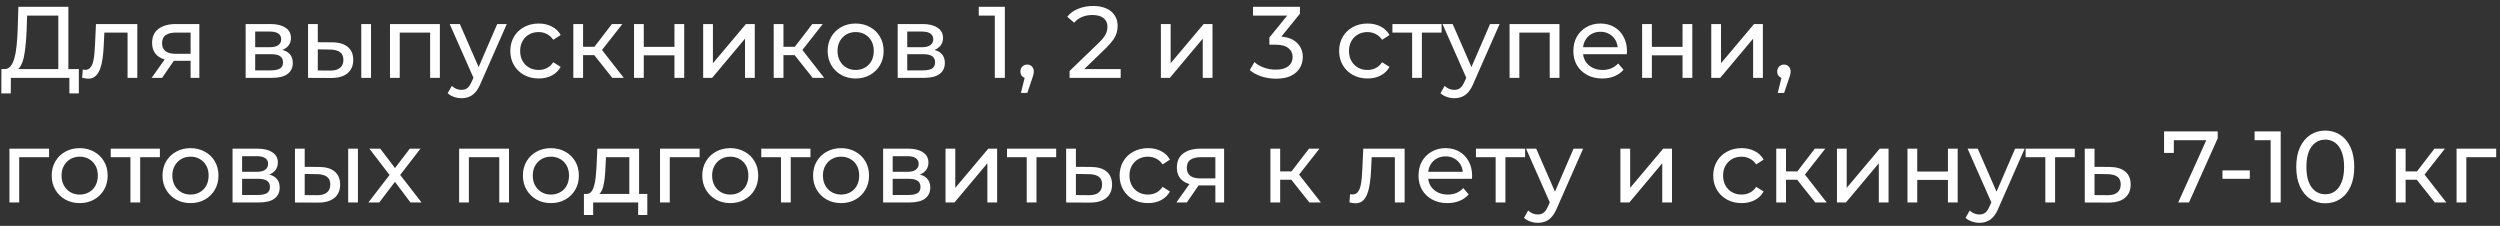 <?xml version="1.0" encoding="UTF-8"?> <svg xmlns="http://www.w3.org/2000/svg" width="321" height="29" viewBox="0 0 321 29" fill="none"><rect x="0" y="0" width="321" height="29" fill="#333333" stroke="none"/><path d="M7.487 9.387V2.004H3.483L3.417 3.922C3.391 4.565 3.348 5.183 3.287 5.774C3.235 6.365 3.156 6.9 3.052 7.378C2.948 7.848 2.8 8.235 2.609 8.539C2.426 8.843 2.191 9.03 1.904 9.1L0.496 8.865C0.835 8.891 1.113 8.778 1.33 8.526C1.556 8.265 1.73 7.904 1.852 7.444C1.983 6.974 2.078 6.43 2.139 5.813C2.2 5.187 2.243 4.517 2.27 3.804L2.361 0.87H8.778V9.387H7.487ZM0.17 11.996L0.183 8.865H10.122V11.996H8.909V10H1.396L1.383 11.996H0.17ZM10.548 9.987L10.627 8.93C10.687 8.939 10.744 8.948 10.796 8.957C10.848 8.965 10.896 8.97 10.94 8.97C11.218 8.97 11.435 8.874 11.592 8.683C11.757 8.491 11.879 8.239 11.957 7.926C12.035 7.604 12.092 7.244 12.127 6.844C12.161 6.444 12.187 6.044 12.205 5.644L12.322 3.087H17.631V10H16.379V3.817L16.679 4.183H13.131L13.418 3.804L13.326 5.722C13.3 6.33 13.253 6.9 13.183 7.43C13.113 7.961 13.005 8.426 12.857 8.826C12.718 9.226 12.522 9.539 12.27 9.765C12.027 9.991 11.709 10.104 11.318 10.104C11.205 10.104 11.083 10.091 10.953 10.065C10.831 10.048 10.696 10.022 10.548 9.987ZM24.474 10V7.574L24.669 7.809H22.465C21.543 7.809 20.822 7.613 20.3 7.222C19.787 6.83 19.53 6.261 19.53 5.513C19.53 4.713 19.804 4.109 20.352 3.7C20.908 3.291 21.648 3.087 22.569 3.087H25.595V10H24.474ZM19.465 10L21.343 7.352H22.634L20.808 10H19.465ZM24.474 7.183V3.831L24.669 4.183H22.608C22.035 4.183 21.591 4.291 21.278 4.509C20.965 4.717 20.808 5.065 20.808 5.552C20.808 6.457 21.391 6.909 22.556 6.909H24.669L24.474 7.183ZM31.541 10V3.087H34.75C35.559 3.087 36.193 3.244 36.654 3.557C37.124 3.861 37.358 4.296 37.358 4.861C37.358 5.426 37.137 5.865 36.693 6.178C36.258 6.483 35.68 6.635 34.959 6.635L35.154 6.296C35.98 6.296 36.593 6.448 36.993 6.752C37.393 7.057 37.593 7.504 37.593 8.096C37.593 8.696 37.367 9.165 36.915 9.504C36.472 9.835 35.789 10 34.867 10H31.541ZM32.767 9.035H34.776C35.298 9.035 35.689 8.957 35.95 8.8C36.211 8.635 36.341 8.374 36.341 8.017C36.341 7.652 36.219 7.387 35.976 7.222C35.741 7.048 35.367 6.961 34.854 6.961H32.767V9.035ZM32.767 6.061H34.645C35.124 6.061 35.485 5.974 35.728 5.8C35.98 5.617 36.106 5.365 36.106 5.044C36.106 4.713 35.98 4.465 35.728 4.3C35.485 4.135 35.124 4.052 34.645 4.052H32.767V6.061ZM46.388 10V3.087H47.64V10H46.388ZM42.67 5.435C43.549 5.444 44.214 5.644 44.666 6.035C45.127 6.426 45.357 6.978 45.357 7.691C45.357 8.439 45.105 9.017 44.601 9.426C44.105 9.826 43.392 10.022 42.462 10.013L39.553 10V3.087H40.805V5.422L42.67 5.435ZM42.37 9.061C42.927 9.07 43.353 8.957 43.649 8.722C43.944 8.487 44.092 8.139 44.092 7.678C44.092 7.226 43.944 6.896 43.649 6.687C43.362 6.478 42.936 6.37 42.37 6.361L40.805 6.335V9.048L42.37 9.061ZM50.074 10V3.087H56.479V10H55.227V3.87L55.526 4.183H51.027L51.327 3.87V10H50.074ZM59.254 12.609C58.923 12.609 58.602 12.552 58.288 12.439C57.975 12.335 57.706 12.178 57.48 11.97L58.015 11.03C58.188 11.196 58.38 11.322 58.589 11.409C58.797 11.496 59.019 11.539 59.254 11.539C59.558 11.539 59.81 11.461 60.01 11.304C60.21 11.148 60.397 10.87 60.571 10.47L61.002 9.517L61.132 9.361L63.845 3.087H65.071L61.719 10.691C61.519 11.178 61.293 11.561 61.041 11.839C60.797 12.117 60.528 12.313 60.232 12.426C59.936 12.548 59.61 12.609 59.254 12.609ZM60.897 10.222L57.741 3.087H59.045L61.732 9.243L60.897 10.222ZM69.175 10.078C68.471 10.078 67.84 9.926 67.284 9.622C66.736 9.317 66.305 8.9 65.992 8.37C65.679 7.839 65.523 7.23 65.523 6.544C65.523 5.857 65.679 5.248 65.992 4.717C66.305 4.187 66.736 3.774 67.284 3.478C67.84 3.174 68.471 3.022 69.175 3.022C69.801 3.022 70.358 3.148 70.844 3.4C71.34 3.644 71.723 4.009 71.992 4.496L71.04 5.109C70.814 4.77 70.536 4.522 70.205 4.365C69.884 4.2 69.536 4.117 69.162 4.117C68.71 4.117 68.305 4.217 67.949 4.417C67.592 4.617 67.31 4.9 67.101 5.265C66.892 5.622 66.788 6.048 66.788 6.544C66.788 7.039 66.892 7.47 67.101 7.835C67.31 8.2 67.592 8.483 67.949 8.683C68.305 8.883 68.71 8.983 69.162 8.983C69.536 8.983 69.884 8.904 70.205 8.748C70.536 8.583 70.814 8.33 71.04 7.991L71.992 8.591C71.723 9.07 71.34 9.439 70.844 9.7C70.358 9.952 69.801 10.078 69.175 10.078ZM78.622 10L75.948 6.635L76.979 6.009L80.096 10H78.622ZM73.614 10V3.087H74.866V10H73.614ZM74.487 7.078V6.009H76.77V7.078H74.487ZM77.083 6.687L75.922 6.53L78.57 3.087H79.913L77.083 6.687ZM81.409 10V3.087H82.661V6.022H86.6V3.087H87.852V10H86.6V7.104H82.661V10H81.409ZM90.287 10V3.087H91.539V8.122L95.778 3.087H96.913V10H95.661V4.965L91.435 10H90.287ZM104.352 10L101.678 6.635L102.709 6.009L105.826 10H104.352ZM99.343 10V3.087H100.596V10H99.343ZM100.217 7.078V6.009H102.5V7.078H100.217ZM102.813 6.687L101.652 6.53L104.3 3.087H105.643L102.813 6.687ZM109.87 10.078C109.175 10.078 108.557 9.926 108.018 9.622C107.479 9.317 107.053 8.9 106.74 8.37C106.427 7.83 106.27 7.222 106.27 6.544C106.27 5.857 106.427 5.248 106.74 4.717C107.053 4.187 107.479 3.774 108.018 3.478C108.557 3.174 109.175 3.022 109.87 3.022C110.557 3.022 111.17 3.174 111.709 3.478C112.257 3.774 112.683 4.187 112.988 4.717C113.301 5.239 113.457 5.848 113.457 6.544C113.457 7.23 113.301 7.839 112.988 8.37C112.683 8.9 112.257 9.317 111.709 9.622C111.17 9.926 110.557 10.078 109.87 10.078ZM109.87 8.983C110.314 8.983 110.709 8.883 111.057 8.683C111.414 8.483 111.692 8.2 111.892 7.835C112.092 7.461 112.192 7.03 112.192 6.544C112.192 6.048 112.092 5.622 111.892 5.265C111.692 4.9 111.414 4.617 111.057 4.417C110.709 4.217 110.314 4.117 109.87 4.117C109.427 4.117 109.031 4.217 108.683 4.417C108.336 4.617 108.057 4.9 107.849 5.265C107.64 5.622 107.536 6.048 107.536 6.544C107.536 7.03 107.64 7.461 107.849 7.835C108.057 8.2 108.336 8.483 108.683 8.683C109.031 8.883 109.427 8.983 109.87 8.983ZM115.265 10V3.087H118.474C119.283 3.087 119.918 3.244 120.378 3.557C120.848 3.861 121.083 4.296 121.083 4.861C121.083 5.426 120.861 5.865 120.418 6.178C119.983 6.483 119.404 6.635 118.683 6.635L118.878 6.296C119.704 6.296 120.318 6.448 120.717 6.752C121.117 7.057 121.317 7.504 121.317 8.096C121.317 8.696 121.091 9.165 120.639 9.504C120.196 9.835 119.513 10 118.591 10H115.265ZM116.491 9.035H118.5C119.022 9.035 119.413 8.957 119.674 8.8C119.935 8.635 120.065 8.374 120.065 8.017C120.065 7.652 119.944 7.387 119.7 7.222C119.465 7.048 119.091 6.961 118.578 6.961H116.491V9.035ZM116.491 6.061H118.37C118.848 6.061 119.209 5.974 119.452 5.8C119.704 5.617 119.831 5.365 119.831 5.044C119.831 4.713 119.704 4.465 119.452 4.3C119.209 4.135 118.848 4.052 118.37 4.052H116.491V6.061ZM127.732 10V1.391L128.293 2.004H125.672V0.87H129.024V10H127.732ZM131.086 11.93L131.738 9.296L131.908 10.052C131.656 10.052 131.443 9.974 131.269 9.817C131.103 9.661 131.021 9.448 131.021 9.178C131.021 8.917 131.103 8.704 131.269 8.539C131.443 8.374 131.651 8.291 131.895 8.291C132.147 8.291 132.351 8.378 132.508 8.552C132.664 8.717 132.742 8.926 132.742 9.178C132.742 9.265 132.734 9.352 132.716 9.439C132.708 9.517 132.686 9.613 132.651 9.726C132.625 9.83 132.582 9.961 132.521 10.117L131.908 11.93H131.086ZM137.335 10V9.113L141.053 5.526C141.383 5.213 141.627 4.939 141.783 4.704C141.948 4.461 142.057 4.239 142.109 4.039C142.17 3.831 142.2 3.631 142.2 3.439C142.2 2.97 142.035 2.6 141.705 2.331C141.374 2.061 140.892 1.926 140.257 1.926C139.77 1.926 139.331 2.009 138.94 2.174C138.548 2.331 138.209 2.578 137.922 2.917L137.035 2.148C137.383 1.704 137.848 1.365 138.431 1.131C139.022 0.887 139.67 0.765 140.374 0.765C141.009 0.765 141.561 0.87 142.031 1.078C142.5 1.278 142.861 1.57 143.113 1.952C143.374 2.335 143.505 2.787 143.505 3.309C143.505 3.604 143.466 3.896 143.387 4.183C143.309 4.47 143.161 4.774 142.944 5.096C142.726 5.417 142.413 5.778 142.005 6.178L138.692 9.374L138.379 8.865H143.896V10H137.335ZM149.058 10V3.087H150.31V8.122L154.549 3.087H155.684V10H154.432V4.965L150.206 10H149.058ZM163.822 10.104C163.178 10.104 162.552 10.004 161.944 9.804C161.344 9.604 160.852 9.335 160.47 8.996L161.07 7.965C161.374 8.252 161.77 8.487 162.257 8.67C162.744 8.852 163.265 8.943 163.822 8.943C164.5 8.943 165.026 8.8 165.4 8.513C165.783 8.217 165.974 7.822 165.974 7.326C165.974 6.848 165.791 6.465 165.426 6.178C165.07 5.883 164.5 5.735 163.717 5.735H162.987V4.822L165.7 1.483L165.883 2.004H160.887V0.87H166.913V1.757L164.213 5.083L163.535 4.678H163.965C165.07 4.678 165.896 4.926 166.444 5.422C167 5.917 167.278 6.548 167.278 7.313C167.278 7.826 167.152 8.296 166.9 8.722C166.648 9.148 166.265 9.487 165.752 9.739C165.248 9.983 164.604 10.104 163.822 10.104ZM175.598 10.078C174.893 10.078 174.263 9.926 173.706 9.622C173.158 9.317 172.728 8.9 172.415 8.37C172.102 7.839 171.945 7.23 171.945 6.544C171.945 5.857 172.102 5.248 172.415 4.717C172.728 4.187 173.158 3.774 173.706 3.478C174.263 3.174 174.893 3.022 175.598 3.022C176.224 3.022 176.78 3.148 177.267 3.4C177.763 3.644 178.145 4.009 178.415 4.496L177.463 5.109C177.237 4.77 176.958 4.522 176.628 4.365C176.306 4.2 175.958 4.117 175.585 4.117C175.132 4.117 174.728 4.217 174.371 4.417C174.015 4.617 173.732 4.9 173.524 5.265C173.315 5.622 173.211 6.048 173.211 6.544C173.211 7.039 173.315 7.47 173.524 7.835C173.732 8.2 174.015 8.483 174.371 8.683C174.728 8.883 175.132 8.983 175.585 8.983C175.958 8.983 176.306 8.904 176.628 8.748C176.958 8.583 177.237 8.33 177.463 7.991L178.415 8.591C178.145 9.07 177.763 9.439 177.267 9.7C176.78 9.952 176.224 10.078 175.598 10.078ZM181.316 10V3.857L181.629 4.183H178.786V3.087H185.099V4.183H182.269L182.569 3.857V10H181.316ZM186.732 12.609C186.401 12.609 186.079 12.552 185.766 12.439C185.453 12.335 185.184 12.178 184.958 11.97L185.492 11.03C185.666 11.196 185.858 11.322 186.066 11.409C186.275 11.496 186.497 11.539 186.732 11.539C187.036 11.539 187.288 11.461 187.488 11.304C187.688 11.148 187.875 10.87 188.049 10.47L188.479 9.517L188.61 9.361L191.323 3.087H192.549L189.197 10.691C188.997 11.178 188.771 11.561 188.518 11.839C188.275 12.117 188.005 12.313 187.71 12.426C187.414 12.548 187.088 12.609 186.732 12.609ZM188.375 10.222L185.219 3.087H186.523L189.21 9.243L188.375 10.222ZM193.831 10V3.087H200.235V10H198.983V3.87L199.283 4.183H194.783L195.083 3.87V10H193.831ZM205.736 10.078C204.997 10.078 204.345 9.926 203.78 9.622C203.223 9.317 202.788 8.9 202.475 8.37C202.171 7.839 202.019 7.23 202.019 6.544C202.019 5.857 202.167 5.248 202.462 4.717C202.767 4.187 203.18 3.774 203.701 3.478C204.232 3.174 204.828 3.022 205.488 3.022C206.158 3.022 206.749 3.17 207.262 3.465C207.775 3.761 208.175 4.178 208.462 4.717C208.758 5.248 208.906 5.87 208.906 6.583C208.906 6.635 208.901 6.696 208.893 6.765C208.893 6.835 208.888 6.9 208.88 6.961H202.997V6.061H208.227L207.719 6.374C207.727 5.93 207.636 5.535 207.445 5.187C207.254 4.839 206.988 4.57 206.649 4.378C206.319 4.178 205.932 4.078 205.488 4.078C205.054 4.078 204.667 4.178 204.328 4.378C203.988 4.57 203.723 4.844 203.532 5.2C203.341 5.548 203.245 5.948 203.245 6.4V6.609C203.245 7.07 203.349 7.483 203.558 7.848C203.775 8.204 204.075 8.483 204.458 8.683C204.841 8.883 205.28 8.983 205.775 8.983C206.184 8.983 206.554 8.913 206.884 8.774C207.223 8.635 207.519 8.426 207.771 8.148L208.462 8.957C208.149 9.322 207.758 9.6 207.288 9.791C206.828 9.983 206.31 10.078 205.736 10.078ZM210.848 10V3.087H212.1V6.022H216.039V3.087H217.292V10H216.039V7.104H212.1V10H210.848ZM219.726 10V3.087H220.979V8.122L225.218 3.087H226.352V10H225.1V4.965L220.874 10H219.726ZM228.261 11.93L228.913 9.296L229.083 10.052C228.831 10.052 228.618 9.974 228.444 9.817C228.278 9.661 228.196 9.448 228.196 9.178C228.196 8.917 228.278 8.704 228.444 8.539C228.618 8.374 228.826 8.291 229.07 8.291C229.322 8.291 229.526 8.378 229.683 8.552C229.839 8.717 229.918 8.926 229.918 9.178C229.918 9.265 229.909 9.352 229.891 9.439C229.883 9.517 229.861 9.613 229.826 9.726C229.8 9.83 229.757 9.961 229.696 10.117L229.083 11.93H228.261ZM1.213 26V19.087H6.3V20.183H2.165L2.465 19.896V26H1.213ZM10.237 26.078C9.541 26.078 8.924 25.926 8.385 25.622C7.846 25.317 7.42 24.9 7.107 24.37C6.794 23.831 6.637 23.222 6.637 22.544C6.637 21.857 6.794 21.248 7.107 20.718C7.42 20.187 7.846 19.774 8.385 19.478C8.924 19.174 9.541 19.022 10.237 19.022C10.924 19.022 11.537 19.174 12.076 19.478C12.624 19.774 13.05 20.187 13.354 20.718C13.667 21.239 13.824 21.848 13.824 22.544C13.824 23.23 13.667 23.839 13.354 24.37C13.05 24.9 12.624 25.317 12.076 25.622C11.537 25.926 10.924 26.078 10.237 26.078ZM10.237 24.983C10.68 24.983 11.076 24.883 11.424 24.683C11.78 24.483 12.059 24.2 12.259 23.835C12.459 23.461 12.559 23.03 12.559 22.544C12.559 22.048 12.459 21.622 12.259 21.265C12.059 20.9 11.78 20.617 11.424 20.418C11.076 20.218 10.68 20.117 10.237 20.117C9.793 20.117 9.398 20.218 9.05 20.418C8.702 20.617 8.424 20.9 8.215 21.265C8.007 21.622 7.902 22.048 7.902 22.544C7.902 23.03 8.007 23.461 8.215 23.835C8.424 24.2 8.702 24.483 9.05 24.683C9.398 24.883 9.793 24.983 10.237 24.983ZM16.747 26V19.857L17.06 20.183H14.216V19.087H20.529V20.183H17.699L17.999 19.857V26H16.747ZM24.465 26.078C23.769 26.078 23.152 25.926 22.613 25.622C22.074 25.317 21.648 24.9 21.334 24.37C21.021 23.831 20.865 23.222 20.865 22.544C20.865 21.857 21.021 21.248 21.334 20.718C21.648 20.187 22.074 19.774 22.613 19.478C23.152 19.174 23.769 19.022 24.465 19.022C25.152 19.022 25.765 19.174 26.304 19.478C26.852 19.774 27.278 20.187 27.582 20.718C27.895 21.239 28.052 21.848 28.052 22.544C28.052 23.23 27.895 23.839 27.582 24.37C27.278 24.9 26.852 25.317 26.304 25.622C25.765 25.926 25.152 26.078 24.465 26.078ZM24.465 24.983C24.908 24.983 25.304 24.883 25.652 24.683C26.008 24.483 26.287 24.2 26.486 23.835C26.686 23.461 26.787 23.03 26.787 22.544C26.787 22.048 26.686 21.622 26.486 21.265C26.287 20.9 26.008 20.617 25.652 20.418C25.304 20.218 24.908 20.117 24.465 20.117C24.021 20.117 23.626 20.218 23.278 20.418C22.93 20.617 22.652 20.9 22.443 21.265C22.234 21.622 22.13 22.048 22.13 22.544C22.13 23.03 22.234 23.461 22.443 23.835C22.652 24.2 22.93 24.483 23.278 24.683C23.626 24.883 24.021 24.983 24.465 24.983ZM29.86 26V19.087H33.069C33.877 19.087 34.512 19.244 34.973 19.557C35.442 19.861 35.677 20.296 35.677 20.861C35.677 21.426 35.455 21.865 35.012 22.178C34.577 22.483 33.999 22.635 33.277 22.635L33.473 22.296C34.299 22.296 34.912 22.448 35.312 22.752C35.712 23.057 35.912 23.504 35.912 24.096C35.912 24.696 35.686 25.165 35.234 25.504C34.79 25.835 34.108 26 33.186 26H29.86ZM31.086 25.035H33.095C33.616 25.035 34.008 24.956 34.269 24.8C34.529 24.635 34.66 24.374 34.66 24.017C34.66 23.652 34.538 23.387 34.295 23.222C34.06 23.048 33.686 22.961 33.173 22.961H31.086V25.035ZM31.086 22.061H32.964C33.442 22.061 33.803 21.974 34.047 21.8C34.299 21.617 34.425 21.365 34.425 21.044C34.425 20.713 34.299 20.465 34.047 20.3C33.803 20.135 33.442 20.052 32.964 20.052H31.086V22.061ZM44.706 26V19.087H45.959V26H44.706ZM40.989 21.435C41.867 21.444 42.533 21.643 42.985 22.035C43.446 22.426 43.676 22.978 43.676 23.691C43.676 24.439 43.424 25.017 42.92 25.426C42.424 25.826 41.711 26.022 40.781 26.013L37.872 26V19.087H39.124V21.422L40.989 21.435ZM40.689 25.061C41.246 25.07 41.672 24.956 41.967 24.722C42.263 24.487 42.411 24.139 42.411 23.678C42.411 23.226 42.263 22.896 41.967 22.687C41.681 22.478 41.254 22.37 40.689 22.361L39.124 22.335V25.048L40.689 25.061ZM47.297 26L50.271 22.139L50.258 22.778L47.428 19.087H48.824L50.989 21.93H50.454L52.619 19.087H53.989L51.119 22.804L51.132 22.139L54.132 26H52.71L50.428 22.974L50.937 23.052L48.693 26H47.297ZM58.953 26V19.087H65.357V26H64.105V19.87L64.405 20.183H59.905L60.205 19.87V26H58.953ZM70.74 26.078C70.045 26.078 69.427 25.926 68.888 25.622C68.349 25.317 67.923 24.9 67.61 24.37C67.297 23.831 67.141 23.222 67.141 22.544C67.141 21.857 67.297 21.248 67.61 20.718C67.923 20.187 68.349 19.774 68.888 19.478C69.427 19.174 70.045 19.022 70.74 19.022C71.427 19.022 72.04 19.174 72.58 19.478C73.127 19.774 73.553 20.187 73.858 20.718C74.171 21.239 74.327 21.848 74.327 22.544C74.327 23.23 74.171 23.839 73.858 24.37C73.553 24.9 73.127 25.317 72.58 25.622C72.04 25.926 71.427 26.078 70.74 26.078ZM70.74 24.983C71.184 24.983 71.58 24.883 71.927 24.683C72.284 24.483 72.562 24.2 72.762 23.835C72.962 23.461 73.062 23.03 73.062 22.544C73.062 22.048 72.962 21.622 72.762 21.265C72.562 20.9 72.284 20.617 71.927 20.418C71.58 20.218 71.184 20.117 70.74 20.117C70.297 20.117 69.901 20.218 69.554 20.418C69.206 20.617 68.927 20.9 68.719 21.265C68.51 21.622 68.406 22.048 68.406 22.544C68.406 23.03 68.51 23.461 68.719 23.835C68.927 24.2 69.206 24.483 69.554 24.683C69.901 24.883 70.297 24.983 70.74 24.983ZM80.806 25.413V20.183H77.806L77.741 21.513C77.724 21.948 77.693 22.37 77.65 22.778C77.615 23.178 77.554 23.548 77.467 23.887C77.389 24.226 77.272 24.504 77.115 24.722C76.959 24.939 76.75 25.074 76.489 25.126L75.25 24.904C75.519 24.913 75.737 24.826 75.902 24.643C76.067 24.452 76.193 24.191 76.28 23.861C76.376 23.53 76.445 23.157 76.489 22.739C76.532 22.313 76.567 21.874 76.593 21.422L76.698 19.087H82.058V25.413H80.806ZM74.976 27.604V24.904H83.115V27.604H81.941V26H76.163V27.604H74.976ZM84.746 26V19.087H89.833V20.183H85.698L85.998 19.896V26H84.746ZM93.77 26.078C93.074 26.078 92.457 25.926 91.918 25.622C91.379 25.317 90.953 24.9 90.64 24.37C90.327 23.831 90.17 23.222 90.17 22.544C90.17 21.857 90.327 21.248 90.64 20.718C90.953 20.187 91.379 19.774 91.918 19.478C92.457 19.174 93.074 19.022 93.77 19.022C94.457 19.022 95.07 19.174 95.609 19.478C96.157 19.774 96.583 20.187 96.887 20.718C97.2 21.239 97.357 21.848 97.357 22.544C97.357 23.23 97.2 23.839 96.887 24.37C96.583 24.9 96.157 25.317 95.609 25.622C95.07 25.926 94.457 26.078 93.77 26.078ZM93.77 24.983C94.213 24.983 94.609 24.883 94.957 24.683C95.314 24.483 95.592 24.2 95.792 23.835C95.992 23.461 96.092 23.03 96.092 22.544C96.092 22.048 95.992 21.622 95.792 21.265C95.592 20.9 95.314 20.617 94.957 20.418C94.609 20.218 94.213 20.117 93.77 20.117C93.327 20.117 92.931 20.218 92.583 20.418C92.235 20.617 91.957 20.9 91.748 21.265C91.54 21.622 91.435 22.048 91.435 22.544C91.435 23.03 91.54 23.461 91.748 23.835C91.957 24.2 92.235 24.483 92.583 24.683C92.931 24.883 93.327 24.983 93.77 24.983ZM100.28 26V19.857L100.593 20.183H97.749V19.087H104.062V20.183H101.232L101.532 19.857V26H100.28ZM107.998 26.078C107.302 26.078 106.685 25.926 106.146 25.622C105.607 25.317 105.181 24.9 104.868 24.37C104.555 23.831 104.398 23.222 104.398 22.544C104.398 21.857 104.555 21.248 104.868 20.718C105.181 20.187 105.607 19.774 106.146 19.478C106.685 19.174 107.302 19.022 107.998 19.022C108.685 19.022 109.298 19.174 109.837 19.478C110.385 19.774 110.811 20.187 111.115 20.718C111.428 21.239 111.585 21.848 111.585 22.544C111.585 23.23 111.428 23.839 111.115 24.37C110.811 24.9 110.385 25.317 109.837 25.622C109.298 25.926 108.685 26.078 107.998 26.078ZM107.998 24.983C108.441 24.983 108.837 24.883 109.185 24.683C109.541 24.483 109.82 24.2 110.02 23.835C110.22 23.461 110.32 23.03 110.32 22.544C110.32 22.048 110.22 21.622 110.02 21.265C109.82 20.9 109.541 20.617 109.185 20.418C108.837 20.218 108.441 20.117 107.998 20.117C107.554 20.117 107.159 20.218 106.811 20.418C106.463 20.617 106.185 20.9 105.976 21.265C105.768 21.622 105.663 22.048 105.663 22.544C105.663 23.03 105.768 23.461 105.976 23.835C106.185 24.2 106.463 24.483 106.811 24.683C107.159 24.883 107.554 24.983 107.998 24.983ZM113.393 26V19.087H116.602C117.41 19.087 118.045 19.244 118.506 19.557C118.976 19.861 119.21 20.296 119.21 20.861C119.21 21.426 118.989 21.865 118.545 22.178C118.11 22.483 117.532 22.635 116.81 22.635L117.006 22.296C117.832 22.296 118.445 22.448 118.845 22.752C119.245 23.057 119.445 23.504 119.445 24.096C119.445 24.696 119.219 25.165 118.767 25.504C118.323 25.835 117.641 26 116.719 26H113.393ZM114.619 25.035H116.628C117.149 25.035 117.541 24.956 117.802 24.8C118.062 24.635 118.193 24.374 118.193 24.017C118.193 23.652 118.071 23.387 117.828 23.222C117.593 23.048 117.219 22.961 116.706 22.961H114.619V25.035ZM114.619 22.061H116.497C116.976 22.061 117.336 21.974 117.58 21.8C117.832 21.617 117.958 21.365 117.958 21.044C117.958 20.713 117.832 20.465 117.58 20.3C117.336 20.135 116.976 20.052 116.497 20.052H114.619V22.061ZM121.405 26V19.087H122.657V24.122L126.896 19.087H128.031V26H126.779V20.965L122.553 26H121.405ZM131.831 26V19.857L132.144 20.183H129.3V19.087H135.613V20.183H132.783L133.083 19.857V26H131.831ZM140.089 21.435C140.968 21.444 141.637 21.643 142.098 22.035C142.559 22.426 142.789 22.978 142.789 23.691C142.789 24.439 142.537 25.017 142.033 25.426C141.529 25.826 140.816 26.022 139.894 26.013L136.894 26V19.087H138.146V21.422L140.089 21.435ZM139.789 25.061C140.355 25.07 140.781 24.956 141.068 24.722C141.363 24.487 141.511 24.139 141.511 23.678C141.511 23.226 141.368 22.896 141.081 22.687C140.794 22.478 140.363 22.37 139.789 22.361L138.146 22.335V25.048L139.789 25.061ZM147.409 26.078C146.705 26.078 146.075 25.926 145.518 25.622C144.97 25.317 144.54 24.9 144.227 24.37C143.914 23.839 143.757 23.23 143.757 22.544C143.757 21.857 143.914 21.248 144.227 20.718C144.54 20.187 144.97 19.774 145.518 19.478C146.075 19.174 146.705 19.022 147.409 19.022C148.035 19.022 148.592 19.148 149.079 19.4C149.574 19.644 149.957 20.009 150.227 20.496L149.274 21.109C149.048 20.77 148.77 20.522 148.44 20.365C148.118 20.2 147.77 20.117 147.396 20.117C146.944 20.117 146.54 20.218 146.183 20.418C145.827 20.617 145.544 20.9 145.335 21.265C145.127 21.622 145.022 22.048 145.022 22.544C145.022 23.039 145.127 23.47 145.335 23.835C145.544 24.2 145.827 24.483 146.183 24.683C146.54 24.883 146.944 24.983 147.396 24.983C147.77 24.983 148.118 24.904 148.44 24.748C148.77 24.583 149.048 24.331 149.274 23.991L150.227 24.591C149.957 25.07 149.574 25.439 149.079 25.7C148.592 25.952 148.035 26.078 147.409 26.078ZM156.053 26V23.574L156.249 23.809H154.044C153.123 23.809 152.401 23.613 151.879 23.222C151.366 22.831 151.109 22.261 151.109 21.513C151.109 20.713 151.383 20.109 151.931 19.7C152.488 19.291 153.227 19.087 154.149 19.087H157.175V26H156.053ZM151.044 26L152.923 23.352H154.214L152.388 26H151.044ZM156.053 23.183V19.831L156.249 20.183H154.188C153.614 20.183 153.17 20.291 152.857 20.509C152.544 20.718 152.388 21.065 152.388 21.552C152.388 22.457 152.97 22.909 154.136 22.909H156.249L156.053 23.183ZM168.129 26L165.455 22.635L166.486 22.009L169.603 26H168.129ZM163.121 26V19.087H164.373V26H163.121ZM163.994 23.078V22.009H166.277V23.078H163.994ZM166.59 22.687L165.429 22.53L168.077 19.087H169.42L166.59 22.687ZM173.271 25.987L173.349 24.93C173.41 24.939 173.467 24.948 173.519 24.956C173.571 24.965 173.619 24.97 173.662 24.97C173.941 24.97 174.158 24.874 174.314 24.683C174.48 24.491 174.601 24.239 174.68 23.926C174.758 23.604 174.814 23.244 174.849 22.843C174.884 22.444 174.91 22.044 174.927 21.643L175.045 19.087H180.353V26H179.101V19.817L179.401 20.183H175.854L176.14 19.804L176.049 21.722C176.023 22.331 175.975 22.9 175.906 23.43C175.836 23.961 175.727 24.426 175.58 24.826C175.44 25.226 175.245 25.539 174.993 25.765C174.749 25.991 174.432 26.104 174.041 26.104C173.927 26.104 173.806 26.091 173.675 26.065C173.554 26.048 173.419 26.022 173.271 25.987ZM185.853 26.078C185.114 26.078 184.462 25.926 183.896 25.622C183.34 25.317 182.905 24.9 182.592 24.37C182.288 23.839 182.136 23.23 182.136 22.544C182.136 21.857 182.283 21.248 182.579 20.718C182.883 20.187 183.296 19.774 183.818 19.478C184.349 19.174 184.944 19.022 185.605 19.022C186.275 19.022 186.866 19.17 187.379 19.465C187.892 19.761 188.292 20.178 188.579 20.718C188.875 21.248 189.022 21.87 189.022 22.583C189.022 22.635 189.018 22.696 189.009 22.765C189.009 22.835 189.005 22.9 188.996 22.961H183.114V22.061H188.344L187.835 22.374C187.844 21.93 187.753 21.535 187.562 21.187C187.37 20.839 187.105 20.57 186.766 20.378C186.435 20.178 186.048 20.078 185.605 20.078C185.17 20.078 184.783 20.178 184.444 20.378C184.105 20.57 183.84 20.844 183.649 21.2C183.457 21.548 183.362 21.948 183.362 22.4V22.609C183.362 23.07 183.466 23.483 183.675 23.848C183.892 24.204 184.192 24.483 184.575 24.683C184.957 24.883 185.396 24.983 185.892 24.983C186.301 24.983 186.67 24.913 187.001 24.774C187.34 24.635 187.635 24.426 187.888 24.148L188.579 24.956C188.266 25.322 187.875 25.6 187.405 25.791C186.944 25.983 186.427 26.078 185.853 26.078ZM192.041 26V19.857L192.355 20.183H189.511V19.087H195.824V20.183H192.994L193.294 19.857V26H192.041ZM197.457 28.609C197.126 28.609 196.804 28.552 196.491 28.439C196.178 28.335 195.909 28.178 195.683 27.97L196.217 27.03C196.391 27.196 196.583 27.322 196.791 27.409C197 27.496 197.222 27.539 197.457 27.539C197.761 27.539 198.013 27.461 198.213 27.304C198.413 27.148 198.6 26.87 198.774 26.47L199.204 25.517L199.335 25.361L202.048 19.087H203.274L199.922 26.691C199.722 27.178 199.496 27.561 199.244 27.839C199 28.117 198.73 28.313 198.435 28.426C198.139 28.548 197.813 28.609 197.457 28.609ZM199.1 26.222L195.944 19.087H197.248L199.935 25.244L199.1 26.222ZM208.059 26V19.087H209.311V24.122L213.55 19.087H214.685V26H213.433V20.965L209.207 26H208.059ZM223.631 26.078C222.927 26.078 222.296 25.926 221.74 25.622C221.192 25.317 220.761 24.9 220.448 24.37C220.135 23.839 219.979 23.23 219.979 22.544C219.979 21.857 220.135 21.248 220.448 20.718C220.761 20.187 221.192 19.774 221.74 19.478C222.296 19.174 222.927 19.022 223.631 19.022C224.257 19.022 224.814 19.148 225.301 19.4C225.796 19.644 226.179 20.009 226.448 20.496L225.496 21.109C225.27 20.77 224.992 20.522 224.661 20.365C224.34 20.2 223.992 20.117 223.618 20.117C223.166 20.117 222.761 20.218 222.405 20.418C222.048 20.617 221.766 20.9 221.557 21.265C221.348 21.622 221.244 22.048 221.244 22.544C221.244 23.039 221.348 23.47 221.557 23.835C221.766 24.2 222.048 24.483 222.405 24.683C222.761 24.883 223.166 24.983 223.618 24.983C223.992 24.983 224.34 24.904 224.661 24.748C224.992 24.583 225.27 24.331 225.496 23.991L226.448 24.591C226.179 25.07 225.796 25.439 225.301 25.7C224.814 25.952 224.257 26.078 223.631 26.078ZM233.078 26L230.404 22.635L231.435 22.009L234.552 26H233.078ZM228.069 26V19.087H229.322V26H228.069ZM228.943 23.078V22.009H231.226V23.078H228.943ZM231.539 22.687L230.378 22.53L233.026 19.087H234.369L231.539 22.687ZM235.865 26V19.087H237.117V24.122L241.356 19.087H242.491V26H241.239V20.965L237.013 26H235.865ZM244.921 26V19.087H246.173V22.022H250.113V19.087H251.365V26H250.113V23.104H246.173V26H244.921ZM254.152 28.609C253.821 28.609 253.499 28.552 253.186 28.439C252.873 28.335 252.604 28.178 252.378 27.97L252.912 27.03C253.086 27.196 253.278 27.322 253.486 27.409C253.695 27.496 253.917 27.539 254.152 27.539C254.456 27.539 254.708 27.461 254.908 27.304C255.108 27.148 255.295 26.87 255.469 26.47L255.899 25.517L256.03 25.361L258.743 19.087H259.969L256.617 26.691C256.417 27.178 256.191 27.561 255.939 27.839C255.695 28.117 255.425 28.313 255.13 28.426C254.834 28.548 254.508 28.609 254.152 28.609ZM255.795 26.222L252.639 19.087H253.943L256.63 25.244L255.795 26.222ZM262.62 26V19.857L262.933 20.183H260.09V19.087H266.403V20.183H263.573L263.873 19.857V26H262.62ZM270.879 21.435C271.757 21.444 272.427 21.643 272.888 22.035C273.349 22.426 273.579 22.978 273.579 23.691C273.579 24.439 273.327 25.017 272.822 25.426C272.318 25.826 271.605 26.022 270.683 26.013L267.683 26V19.087H268.936V21.422L270.879 21.435ZM270.579 25.061C271.144 25.07 271.57 24.956 271.857 24.722C272.153 24.487 272.301 24.139 272.301 23.678C272.301 23.226 272.157 22.896 271.87 22.687C271.583 22.478 271.153 22.37 270.579 22.361L268.936 22.335V25.048L270.579 25.061ZM279.68 26L283.554 17.418L283.893 18.005H278.467L279.119 17.365V19.635H277.867V16.87H284.754V17.757L281.063 26H279.68ZM285.365 22.961V21.878H288.874V22.961H285.365ZM291.55 26V17.391L292.111 18.005H289.49V16.87H292.842V26H291.55ZM298.569 26.104C297.856 26.104 297.217 25.922 296.652 25.556C296.095 25.191 295.652 24.661 295.322 23.965C295 23.27 294.839 22.426 294.839 21.435C294.839 20.444 295 19.6 295.322 18.904C295.652 18.209 296.095 17.678 296.652 17.313C297.217 16.948 297.856 16.765 298.569 16.765C299.274 16.765 299.908 16.948 300.474 17.313C301.039 17.678 301.482 18.209 301.804 18.904C302.126 19.6 302.287 20.444 302.287 21.435C302.287 22.426 302.126 23.27 301.804 23.965C301.482 24.661 301.039 25.191 300.474 25.556C299.908 25.922 299.274 26.104 298.569 26.104ZM298.569 24.944C299.048 24.944 299.465 24.813 299.821 24.552C300.187 24.291 300.469 23.9 300.669 23.378C300.878 22.857 300.982 22.209 300.982 21.435C300.982 20.661 300.878 20.013 300.669 19.491C300.469 18.97 300.187 18.578 299.821 18.317C299.465 18.057 299.048 17.926 298.569 17.926C298.091 17.926 297.669 18.057 297.304 18.317C296.939 18.578 296.652 18.97 296.443 19.491C296.243 20.013 296.143 20.661 296.143 21.435C296.143 22.209 296.243 22.857 296.443 23.378C296.652 23.9 296.939 24.291 297.304 24.552C297.669 24.813 298.091 24.944 298.569 24.944ZM312.637 26L309.963 22.635L310.994 22.009L314.111 26H312.637ZM307.628 26V19.087H308.881V26H307.628ZM308.502 23.078V22.009H310.785V23.078H308.502ZM311.098 22.687L309.937 22.53L312.585 19.087H313.928L311.098 22.687ZM315.424 26V19.087H320.511V20.183H316.376L316.676 19.896V26H315.424Z" fill="white"></path></svg> 